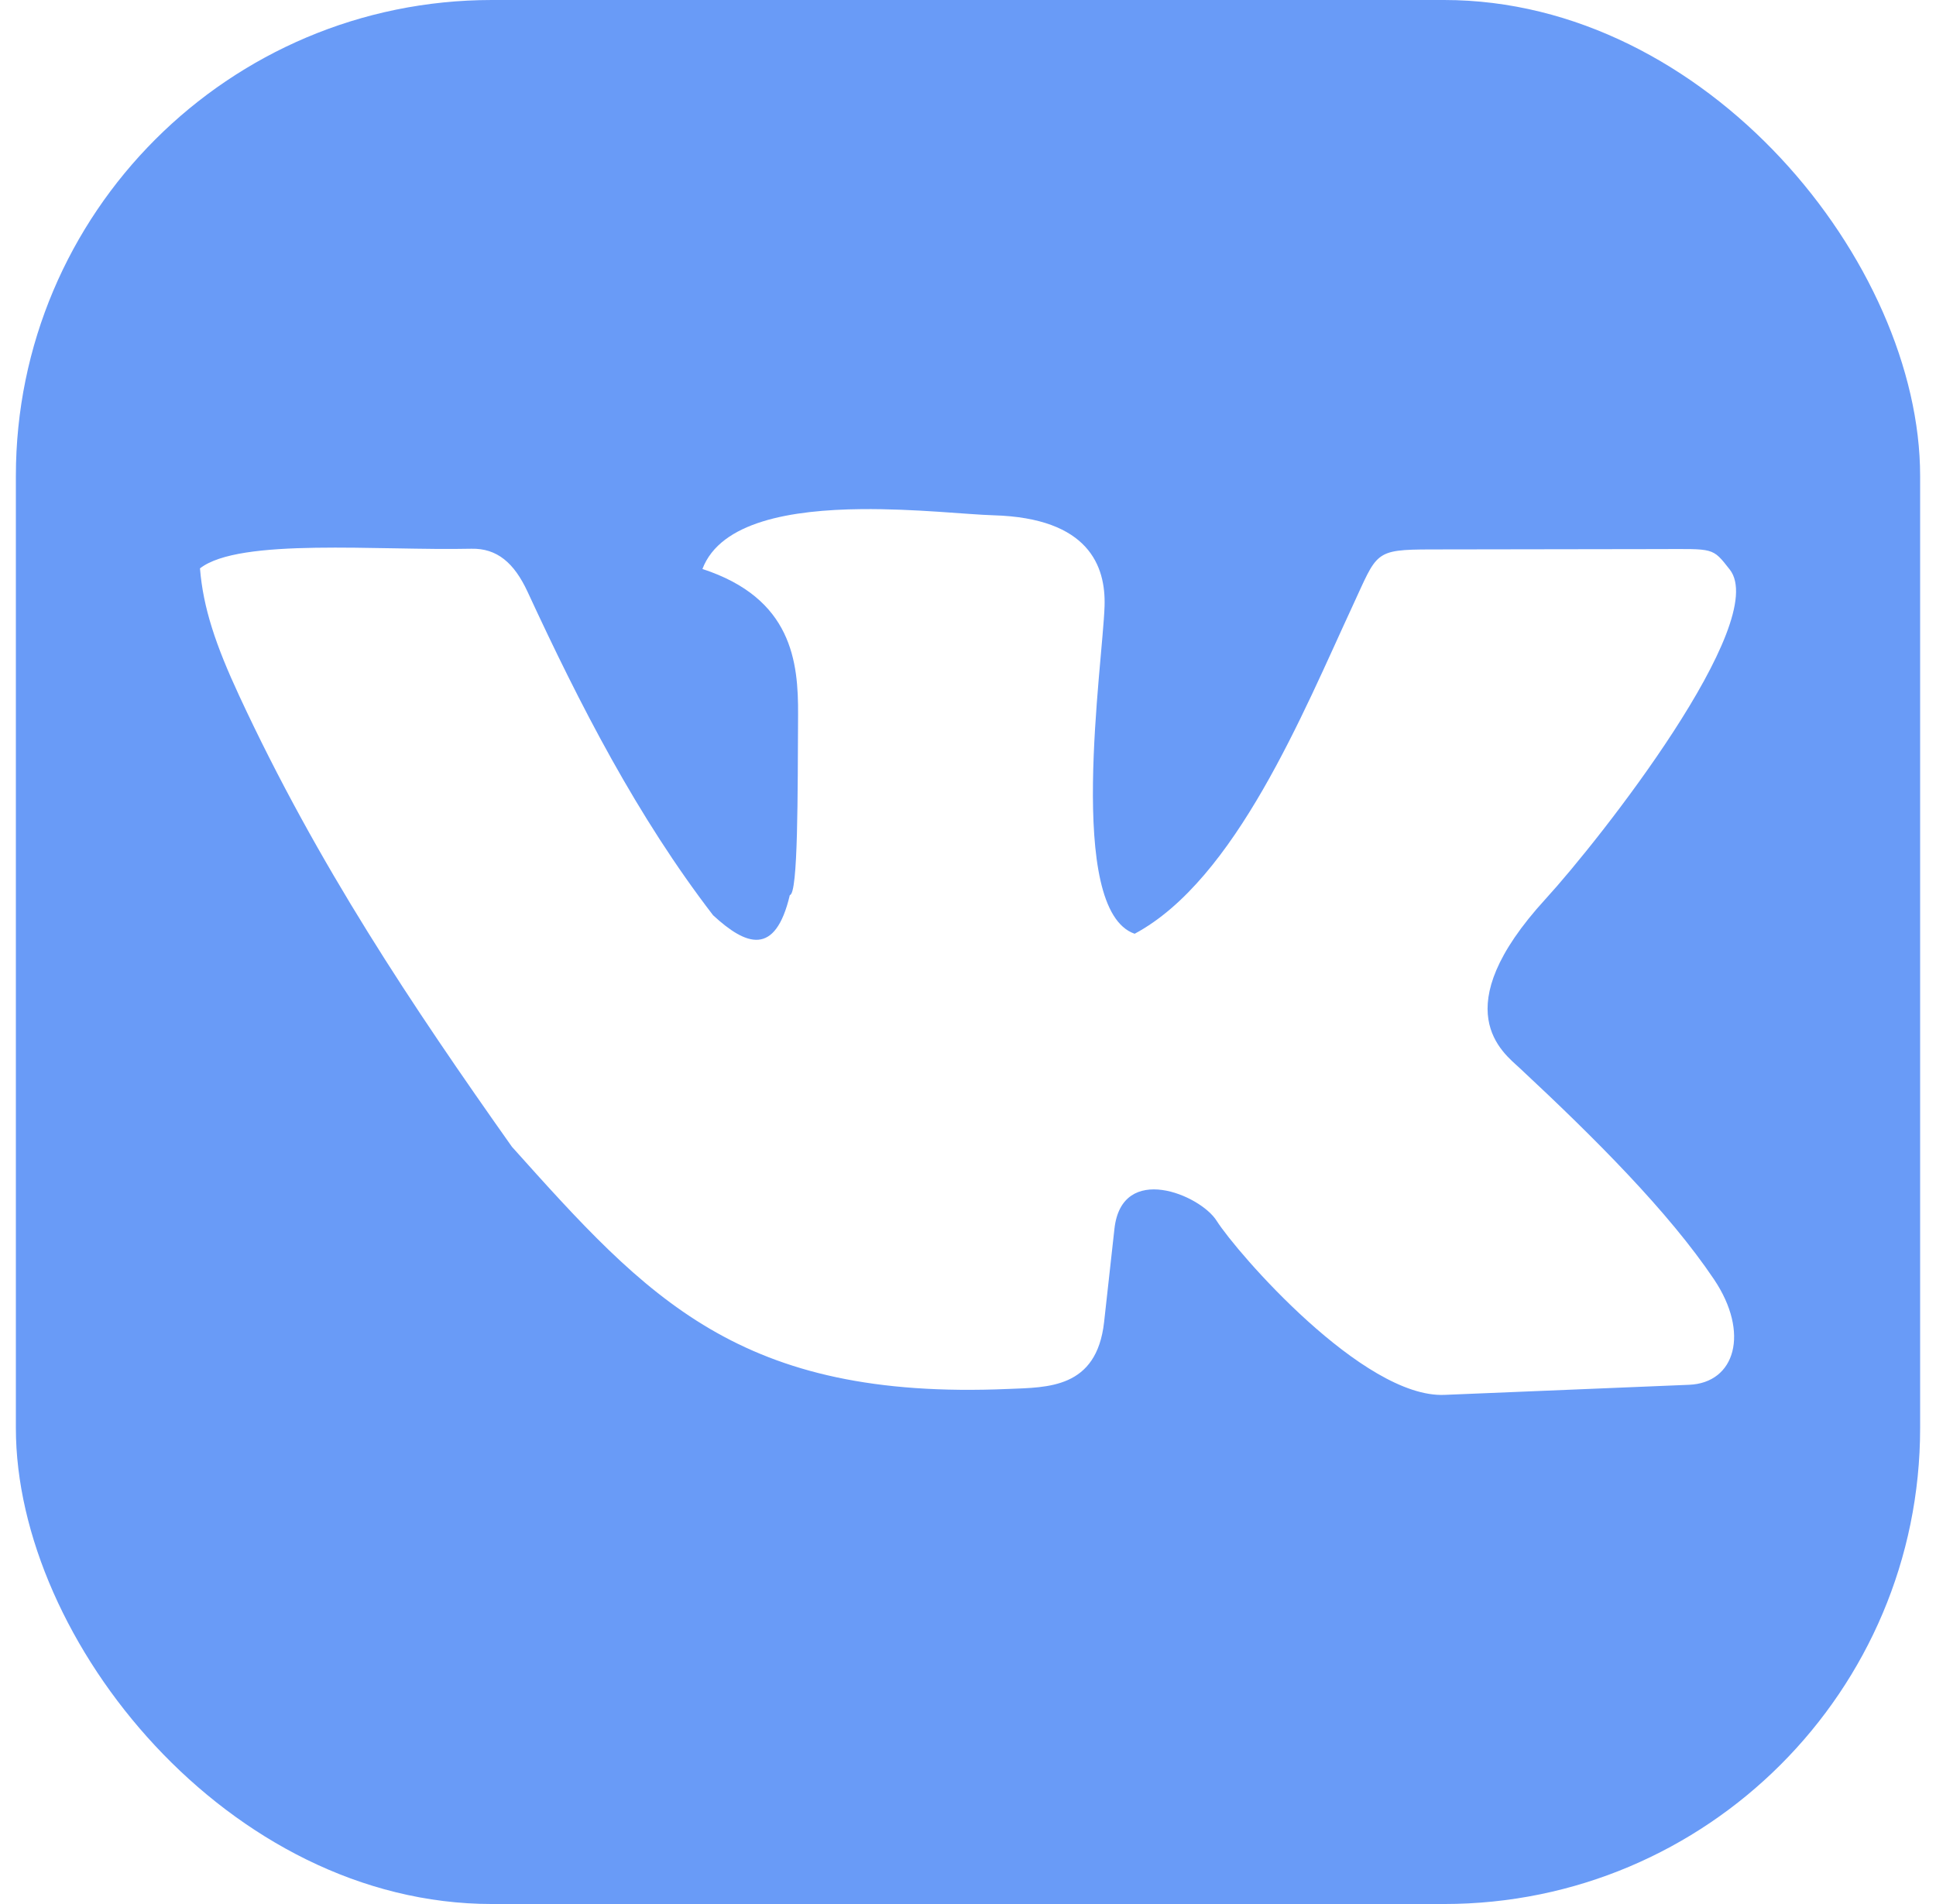 <svg width="61" height="60" viewBox="0 0 61 60" fill="none" xmlns="http://www.w3.org/2000/svg">
<g clip-path="url(#clip0_5220_947)">
<path d="M0.5 0V60H60.5V0H0.5ZM27.134 16.044C28.833 16.026 30.495 16.215 31.306 16.238C34.311 16.324 34.841 17.844 34.803 19.094C34.747 20.925 33.569 28.67 35.751 29.425C38.932 27.724 41.065 22.442 42.618 19.094C43.404 17.401 43.279 17.317 45.09 17.314L52.282 17.303C54.014 17.301 53.947 17.241 54.502 17.948C55.792 19.593 50.429 26.438 48.697 28.33C45.501 31.823 47.365 33.175 47.88 33.655C50.266 35.879 52.571 38.185 54.003 40.312C55.142 42.004 54.672 43.578 53.223 43.638L45.511 43.956C42.952 44.062 38.972 39.474 38.337 38.474C37.823 37.65 35.347 36.616 35.114 38.723L34.788 41.664C34.552 43.766 32.999 43.717 31.774 43.769C23.291 44.134 20.402 40.904 16.13 36.138C12.999 31.709 10.011 27.256 7.535 21.921C6.794 20.324 6.401 19.153 6.301 17.911C7.546 16.938 11.919 17.357 14.855 17.292C15.659 17.275 16.2 17.735 16.624 18.651C18.278 22.227 20.082 25.738 22.469 28.843C23.508 29.8 24.427 30.152 24.886 28.206C25.152 28.181 25.131 24.957 25.146 22.525C25.156 20.856 24.96 18.853 22.132 17.93C22.704 16.43 24.95 16.066 27.134 16.044Z" fill="#699BF7"/>
</g>
<defs>
<clipPath id="clip0_5220_947">
<rect x="0.5" width="60" height="60" rx="15" fill="white"/>
</clipPath>
</defs>
</svg>
